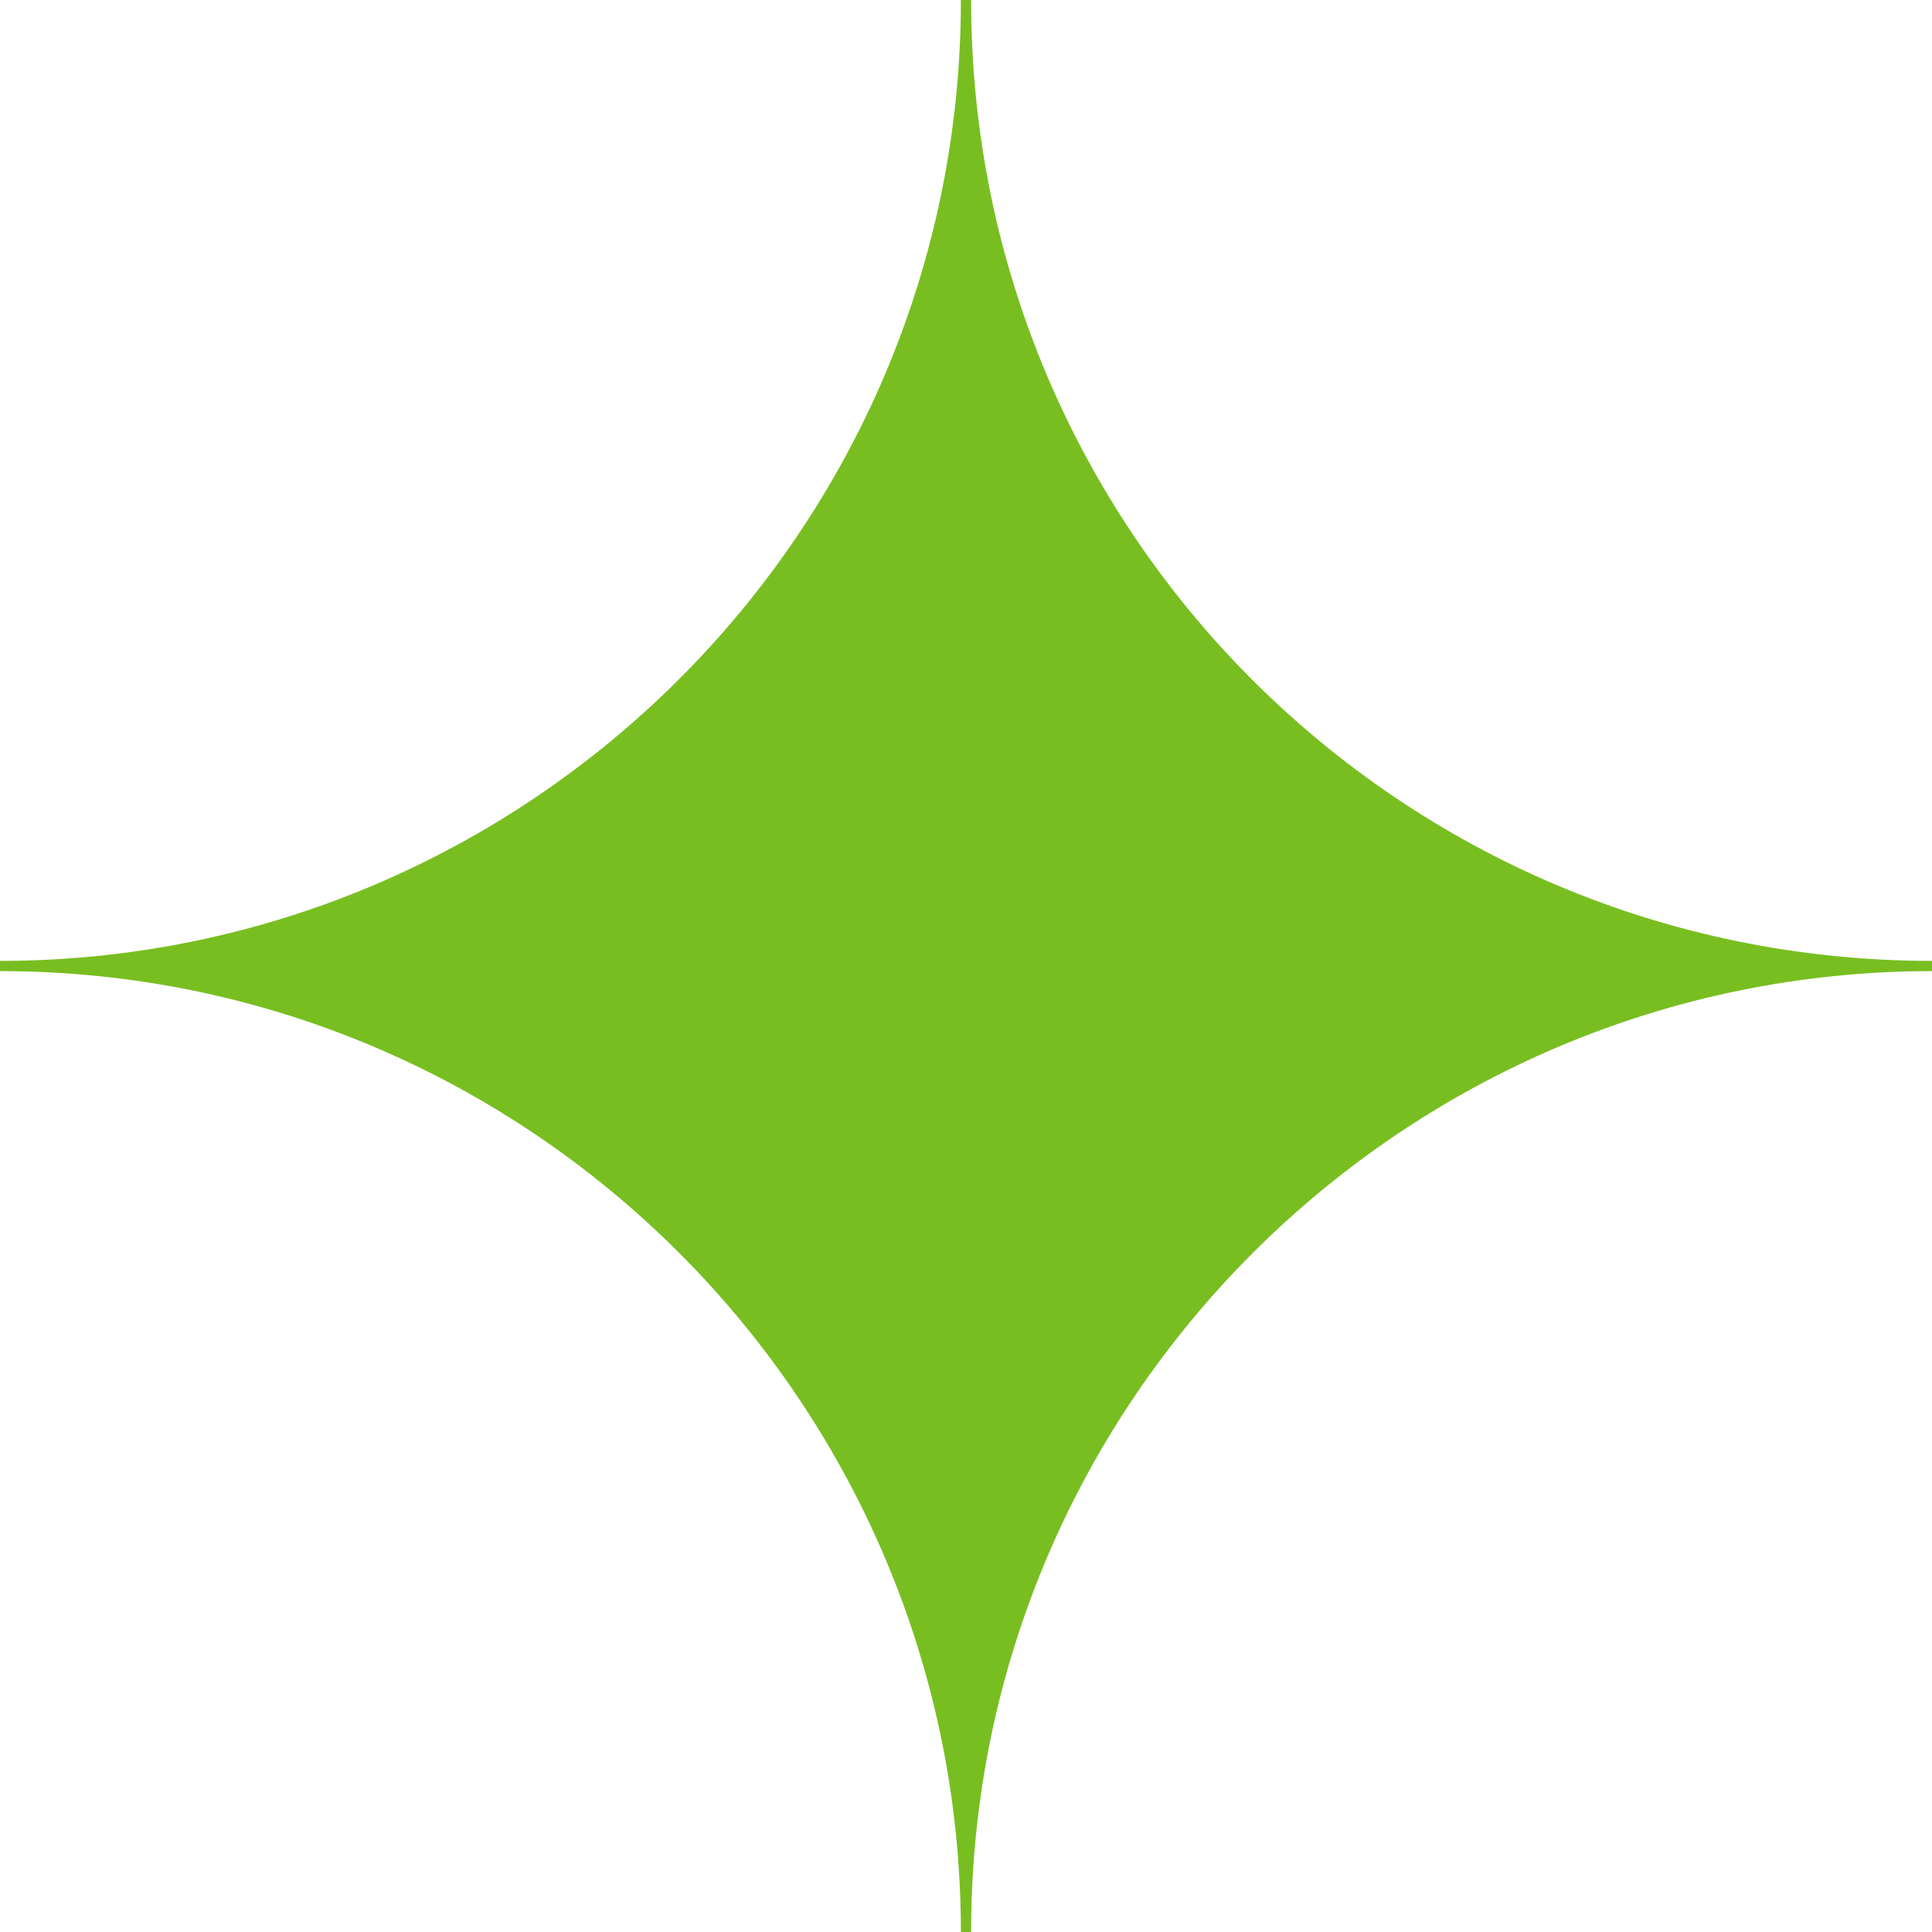 <?xml version="1.0" encoding="UTF-8"?> <svg xmlns="http://www.w3.org/2000/svg" width="31" height="31" viewBox="0 0 31 31"> <path d="M15.582 0H15.418C15.418 8.529 8.474 15.418 0 15.418V15.582C8.529 15.582 15.418 22.526 15.418 31H15.582C15.582 22.471 22.526 15.582 31 15.582V15.418C22.471 15.418 15.582 8.529 15.582 0Z" fill="#78BE21"></path> </svg> 